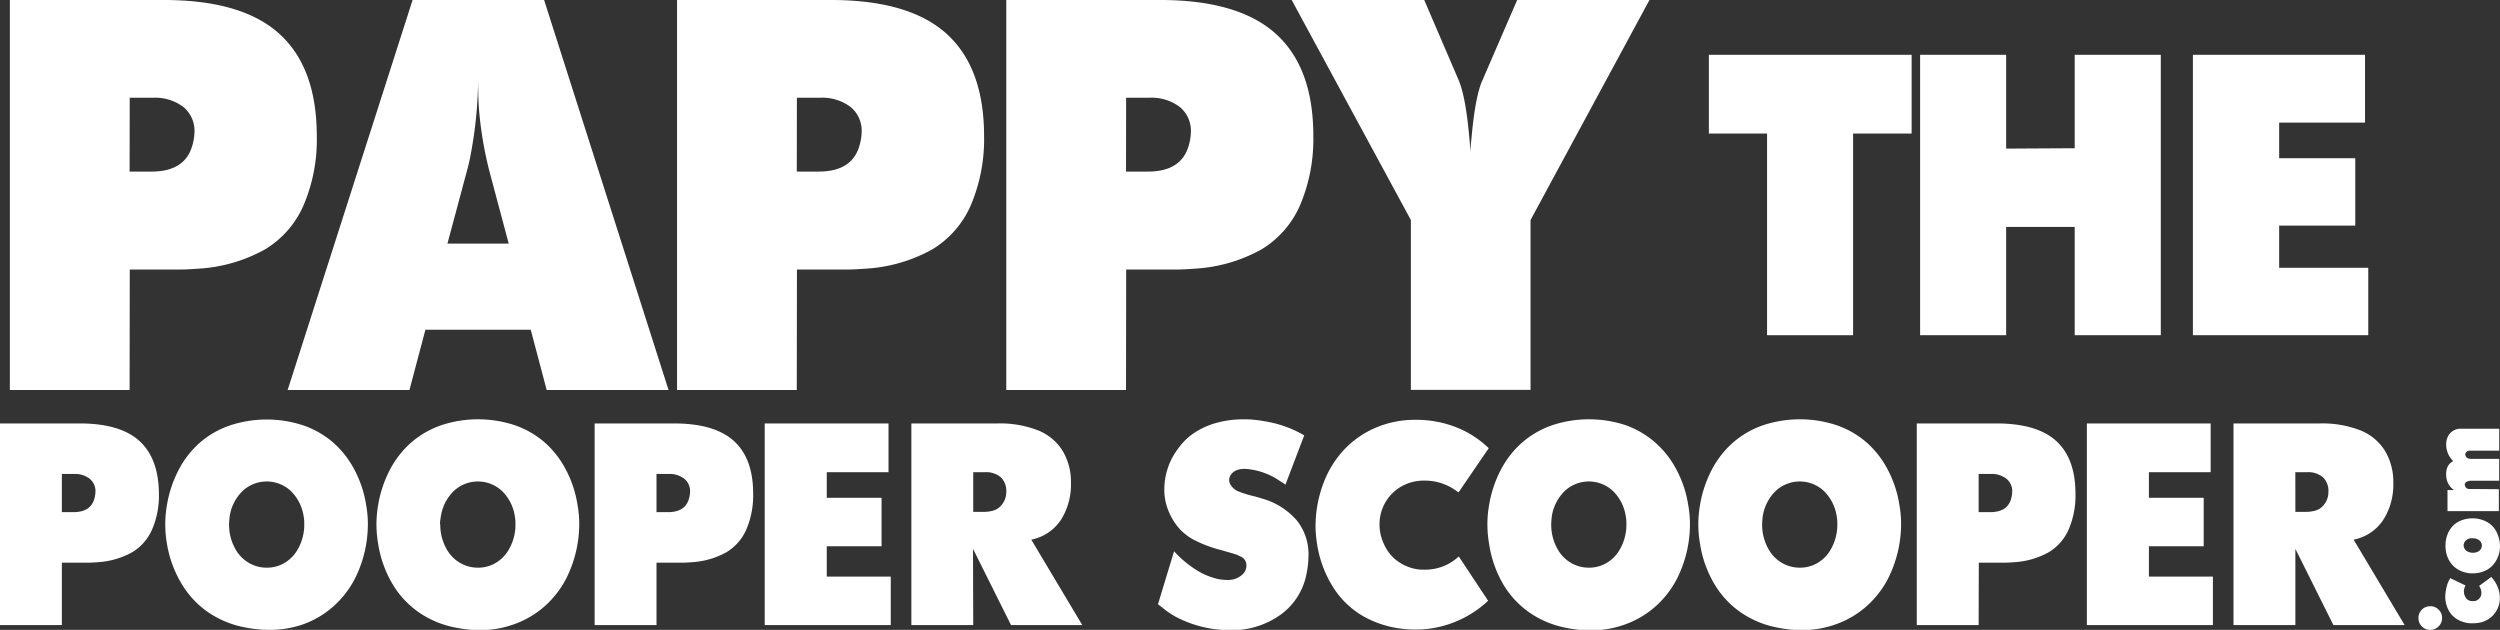 <svg xmlns="http://www.w3.org/2000/svg" viewBox="0 0 456.21 114.94"><rect x="0" y="0" width="456.21" height="114.94" fill="#333333" stroke="none"/><defs><style>.cls-1{fill:#fff;}</style></defs><g id="Layer_2" data-name="Layer 2"><g id="Layer_1-2" data-name="Layer 1"><path class="cls-1" d="M23.65,71.17H1.8V0H29.88Q44.19,0,51,6.19t6.81,18.67A30.43,30.43,0,0,1,55.38,37.5a17.55,17.55,0,0,1-7,8A28.28,28.28,0,0,1,36.6,49c-1.72.13-3,.19-3.92.19h-9Zm0-39.86h4q5.75,0,7.27-4.21a9.73,9.73,0,0,0,.57-3,5.64,5.64,0,0,0-2-4.56,8.53,8.53,0,0,0-5.62-1.7h-4.2Z"/><path class="cls-1" d="M74.72,71.17H52.49L75.29,0h24L122,71.17H99.76l-2.91-11H77.63Zm6.93-26.72H92.83L89.3,31.21a68.45,68.45,0,0,1-1.87-11c-.13-1.49-.19-3.81-.19-6.93a74.87,74.87,0,0,1-1.19,14.05,37,37,0,0,1-.86,3.92Z"/><path class="cls-1" d="M145.4,71.17H123.55V0h28.08q14.31,0,21.13,6.19t6.82,18.67a30.75,30.75,0,0,1-2.44,12.64,17.63,17.63,0,0,1-7,8A28.28,28.28,0,0,1,158.35,49c-1.72.13-3,.19-3.92.19h-9Zm0-39.86h4q5.75,0,7.27-4.21a9.73,9.73,0,0,0,.57-3,5.61,5.61,0,0,0-2-4.56,8.53,8.53,0,0,0-5.62-1.7h-4.2Z"/><path class="cls-1" d="M205.48,71.17H183.63V0h28.08Q226,0,232.84,6.19t6.82,18.67a30.75,30.75,0,0,1-2.44,12.64,17.63,17.63,0,0,1-7,8A28.28,28.28,0,0,1,218.43,49c-1.72.13-3,.19-3.92.19h-9Zm0-39.86h4q5.74,0,7.27-4.21a9.73,9.73,0,0,0,.57-3,5.64,5.64,0,0,0-2-4.56,8.53,8.53,0,0,0-5.62-1.7h-4.2Z"/><path class="cls-1" d="M257.46,40.15,235.71,0H259.9l6.26,14.58q1.33,3.06,2,10.9a16.56,16.56,0,0,1,.1,2.24c.06-.5.11-.95.14-1.33s.07-.69.1-.91q.7-8,2.05-10.9L276.86,0H301L279.3,40.15v31H257.46Z"/><path class="cls-1" d="M322.46,24.37H311.84V10h37V24.37H338.16v36.8h-15.7Z"/><path class="cls-1" d="M366.09,61.17h-15.7V10h15.7V27.12l12.51-.07V10h15.71V61.17H378.6V41.41H366.09Z"/><path class="cls-1" d="M432.17,61.17h-32V10h31.41V22.37H415.91v6.5H429.8v12.3H415.91v7.7h16.26Z"/><path class="cls-1" d="M11.29,114.07H0V77.27H14.52q7.4,0,10.92,3.2T29,90.12a15.63,15.63,0,0,1-1.26,6.54,9.07,9.07,0,0,1-3.63,4.12,14.74,14.74,0,0,1-6.08,1.8c-.89.07-1.56.1-2,.1H11.29Zm0-20.61h2.08c2,0,3.23-.72,3.76-2.17a5.31,5.31,0,0,0,.29-1.56,2.91,2.91,0,0,0-1.05-2.36,4.37,4.37,0,0,0-2.9-.88H11.29Z"/><path class="cls-1" d="M30.46,99.19a20.51,20.51,0,0,1,0-7,21.55,21.55,0,0,1,2.17-6.5,17.22,17.22,0,0,1,3.94-5A16.55,16.55,0,0,1,42,77.62a21.39,21.39,0,0,1,13.33,0,16.68,16.68,0,0,1,5.41,3.08,17.14,17.14,0,0,1,3.93,5,20.48,20.48,0,0,1,2.16,6.54,19.37,19.37,0,0,1,.3,3.46,22.19,22.19,0,0,1-2.42,10,17.54,17.54,0,0,1-3.92,5,17,17,0,0,1-5.42,3.21A18.46,18.46,0,0,1,49,114.94a21.72,21.72,0,0,1-4.11-.42,17.55,17.55,0,0,1-6.79-2.72,16.54,16.54,0,0,1-4.93-5.22A20.62,20.62,0,0,1,30.46,99.19ZM41.8,95.66c0,.28,0,.77.1,1.46a9,9,0,0,0,1.31,3.5,6.66,6.66,0,0,0,2.4,2.21,6.42,6.42,0,0,0,3.06.76,6.32,6.32,0,0,0,3.07-.76,6.66,6.66,0,0,0,2.37-2.21,9,9,0,0,0,1.31-3.5,7.4,7.4,0,0,0,.1-1.46,6.81,6.81,0,0,0-.1-1.38,8.11,8.11,0,0,0-2.37-4.7,6.44,6.44,0,0,0-8.76,0,8.15,8.15,0,0,0-2.39,4.72C41.84,94.9,41.8,95.36,41.8,95.66Z"/><path class="cls-1" d="M69,99.19a20.51,20.51,0,0,1,0-7,21.55,21.55,0,0,1,2.17-6.5,17.22,17.22,0,0,1,3.94-5,16.55,16.55,0,0,1,5.46-3.11,21.39,21.39,0,0,1,13.33,0,16.68,16.68,0,0,1,5.41,3.08,17.14,17.14,0,0,1,3.93,5,20.48,20.48,0,0,1,2.16,6.54,19.37,19.37,0,0,1,.3,3.46,22.19,22.19,0,0,1-2.42,10,17.54,17.54,0,0,1-3.92,5,17,17,0,0,1-5.42,3.21,18.46,18.46,0,0,1-6.45,1.12,21.72,21.72,0,0,1-4.11-.42,17.55,17.55,0,0,1-6.79-2.72,16.54,16.54,0,0,1-4.93-5.22A20.62,20.62,0,0,1,69,99.19Zm11.34-3.53c0,.28,0,.77.1,1.46a9,9,0,0,0,1.31,3.5,6.66,6.66,0,0,0,2.4,2.21,6.42,6.42,0,0,0,3.06.76,6.32,6.32,0,0,0,3.07-.76,6.66,6.66,0,0,0,2.37-2.21,9,9,0,0,0,1.31-3.5,7.4,7.4,0,0,0,.1-1.46,6.81,6.81,0,0,0-.1-1.38,8.11,8.11,0,0,0-2.37-4.7,6.44,6.44,0,0,0-8.76,0,8.15,8.15,0,0,0-2.39,4.72C80.33,94.9,80.29,95.36,80.29,95.66Z"/><path class="cls-1" d="M119.8,114.07H108.51V77.27H123q7.39,0,10.92,3.2t3.52,9.65a15.79,15.79,0,0,1-1.26,6.54,9.07,9.07,0,0,1-3.63,4.12,14.78,14.78,0,0,1-6.08,1.8c-.89.07-1.57.1-2,.1H119.8Zm0-20.61h2.08c2,0,3.23-.72,3.75-2.17a5.05,5.05,0,0,0,.3-1.56,2.91,2.91,0,0,0-1.05-2.36,4.37,4.37,0,0,0-2.9-.88H119.8Z"/><path class="cls-1" d="M162.55,114.07h-23V77.27h22.59v8.9H150.87v4.67h10v8.85h-10v5.53h11.68Z"/><path class="cls-1" d="M177.6,114.07H166.31V77.27H182a19.16,19.16,0,0,1,7.39,1.25,9.36,9.36,0,0,1,4.49,3.7,11,11,0,0,1,1.55,5.88,12,12,0,0,1-1.67,6.51,8.37,8.37,0,0,1-4.61,3.62l-.49.15-.47.1,9.31,15.59h-13l-6.94-13.91Zm0-20.66h1.78a6.63,6.63,0,0,0,1.78-.21,3,3,0,0,0,1.21-.63,3.67,3.67,0,0,0,1.26-2.83,3.45,3.45,0,0,0-1-2.65,4.16,4.16,0,0,0-2.92-.92H177.6Z"/><path class="cls-1" d="M212.12,110.88l-.37-.28-.44-.33,2.94-9.67a19.13,19.13,0,0,0,3.44,3,12.9,12.9,0,0,0,4.64,2.08,9,9,0,0,0,1.58.15,3.82,3.82,0,0,0,2.94-1.11,2.21,2.21,0,0,0,.6-1.51,1.71,1.71,0,0,0-1-1.63,3.88,3.88,0,0,1-.4-.19,3.76,3.76,0,0,0-.39-.17L225,101l-2.7-.76a23.61,23.61,0,0,1-4.09-1.55,10.17,10.17,0,0,1-2.79-2A10.82,10.82,0,0,1,213.58,94a10.16,10.16,0,0,1-1.11-4.77A12.29,12.29,0,0,1,214.89,82a11.41,11.41,0,0,1,2.94-2.94,14,14,0,0,1,4.07-1.87,18.14,18.14,0,0,1,5.1-.67c.43,0,1.09,0,2,.1a28.32,28.32,0,0,1,3.53.61A20.36,20.36,0,0,1,238,79.45l-3.43,9a11.06,11.06,0,0,0-1-.67,12.58,12.58,0,0,0-6.33-2.22,4.82,4.82,0,0,0-1.31.15,2.48,2.48,0,0,0-1.2.77,1.79,1.79,0,0,0-.43,1.15,1.65,1.65,0,0,0,.32.92,3,3,0,0,0,1.21,1.06,20.36,20.36,0,0,0,3.24,1l.69.2.82.25a12.91,12.91,0,0,1,6.14,4,9.89,9.89,0,0,1,2.06,6.36,17.49,17.49,0,0,1-.39,3.43,11.9,11.9,0,0,1-4.71,7.33,15.2,15.2,0,0,1-9.33,2.81,21.09,21.09,0,0,1-10-2.55A15.62,15.62,0,0,1,212.12,110.88Z"/><path class="cls-1" d="M262.42,77a19.12,19.12,0,0,1,5,1.73,18.1,18.1,0,0,1,4.25,3.06l-5.51,8.06-.58-.41-.49-.31A9.74,9.74,0,0,0,260,87.7a8.26,8.26,0,0,0-1.44.1,7.93,7.93,0,0,0-6.82,7.87,8.35,8.35,0,0,0,.82,3.64,7.54,7.54,0,0,0,2.94,3.4,8,8,0,0,0,4.4,1.25,9.37,9.37,0,0,0,2-.19,8.81,8.81,0,0,0,4.3-2.23l5.36,8.09a19.42,19.42,0,0,1-6.18,3.91,19.09,19.09,0,0,1-7.09,1.35,20,20,0,0,1-2.42-.15,18.61,18.61,0,0,1-7.1-2.29,15.8,15.8,0,0,1-5.2-4.84,20.44,20.44,0,0,1-3-7.11,22.81,22.81,0,0,1-.5-4.2,22.26,22.26,0,0,1,1.39-8A18.5,18.5,0,0,1,245.33,82a17.24,17.24,0,0,1,5.83-4,18.21,18.21,0,0,1,7.11-1.39A20.14,20.14,0,0,1,262.42,77Z"/><path class="cls-1" d="M271.73,99.19a20.51,20.51,0,0,1,0-7,21.55,21.55,0,0,1,2.17-6.5,17.22,17.22,0,0,1,3.94-5,16.55,16.55,0,0,1,5.46-3.11,21.39,21.39,0,0,1,13.33,0A16.68,16.68,0,0,1,302,80.71a17.14,17.14,0,0,1,3.93,5,20.48,20.48,0,0,1,2.16,6.54,19.37,19.37,0,0,1,.3,3.46,22.19,22.19,0,0,1-2.42,10,17.54,17.54,0,0,1-3.92,5,17,17,0,0,1-5.42,3.21,18.46,18.46,0,0,1-6.45,1.12,21.72,21.72,0,0,1-4.11-.42,17.55,17.55,0,0,1-6.79-2.72,16.54,16.54,0,0,1-4.93-5.22A20.62,20.62,0,0,1,271.73,99.19Zm11.34-3.53c0,.28,0,.77.1,1.46a9,9,0,0,0,1.31,3.5,6.66,6.66,0,0,0,2.4,2.21,6.42,6.42,0,0,0,3.06.76,6.32,6.32,0,0,0,3.07-.76,6.66,6.66,0,0,0,2.37-2.21,9,9,0,0,0,1.31-3.5,7.4,7.4,0,0,0,.1-1.46,6.81,6.81,0,0,0-.1-1.38,8.11,8.11,0,0,0-2.37-4.7,6.44,6.44,0,0,0-8.76,0,8.15,8.15,0,0,0-2.39,4.72C283.11,94.9,283.07,95.36,283.07,95.66Z"/><path class="cls-1" d="M310.22,99.19a20.51,20.51,0,0,1,0-7,21.55,21.55,0,0,1,2.17-6.5,17.22,17.22,0,0,1,3.94-5,16.55,16.55,0,0,1,5.46-3.11,21.39,21.39,0,0,1,13.33,0,16.68,16.68,0,0,1,5.41,3.08,17.14,17.14,0,0,1,3.93,5,20.48,20.48,0,0,1,2.16,6.54,19.37,19.37,0,0,1,.3,3.46,22.19,22.19,0,0,1-2.42,10,17.54,17.54,0,0,1-3.92,5,17,17,0,0,1-5.42,3.21,18.46,18.46,0,0,1-6.45,1.12,21.72,21.72,0,0,1-4.11-.42,17.55,17.55,0,0,1-6.79-2.72,16.54,16.54,0,0,1-4.93-5.22A20.62,20.62,0,0,1,310.22,99.19Zm11.34-3.53c0,.28,0,.77.1,1.46a9,9,0,0,0,1.31,3.5,6.66,6.66,0,0,0,2.4,2.21,6.42,6.42,0,0,0,3.06.76,6.32,6.32,0,0,0,3.07-.76,6.66,6.66,0,0,0,2.37-2.21,9,9,0,0,0,1.31-3.5,7.4,7.4,0,0,0,.1-1.46,6.81,6.81,0,0,0-.1-1.38,8.11,8.11,0,0,0-2.37-4.7,6.44,6.44,0,0,0-8.76,0,8.15,8.15,0,0,0-2.39,4.72C321.6,94.9,321.56,95.36,321.56,95.66Z"/><path class="cls-1" d="M361.07,114.07H349.78V77.27H364.3q7.4,0,10.92,3.2t3.52,9.65a15.63,15.63,0,0,1-1.26,6.54,9.07,9.07,0,0,1-3.63,4.12,14.74,14.74,0,0,1-6.08,1.8c-.89.07-1.57.1-2,.1h-4.67Zm0-20.61h2.08c2,0,3.23-.72,3.76-2.17a5.31,5.31,0,0,0,.29-1.56,2.91,2.91,0,0,0-1.05-2.36,4.37,4.37,0,0,0-2.9-.88h-2.18Z"/><path class="cls-1" d="M403.82,114.07h-23V77.27h22.59v8.9H392.14v4.67h10v8.85h-10v5.53h11.68Z"/><path class="cls-1" d="M418.87,114.07H407.58V77.27h15.73a19.16,19.16,0,0,1,7.39,1.25,9.36,9.36,0,0,1,4.49,3.7,11,11,0,0,1,1.55,5.88,12,12,0,0,1-1.67,6.51,8.37,8.37,0,0,1-4.61,3.62l-.49.15-.47.1,9.31,15.59h-13l-6.94-13.91Zm0-20.66h1.78a6.63,6.63,0,0,0,1.78-.21,3,3,0,0,0,1.21-.63,3.67,3.67,0,0,0,1.26-2.83,3.45,3.45,0,0,0-1-2.65,4.16,4.16,0,0,0-2.92-.92h-2.12Z"/><path class="cls-1" d="M445,114.31a2.08,2.08,0,0,1-1.53.63,2,2,0,0,1-1.52-.64,2,2,0,0,1-.62-1.52,2.16,2.16,0,0,1,1.31-2,2.41,2.41,0,0,1,.85-.15,2,2,0,0,1,1.52.63,2,2,0,0,1,.63,1.5A2.06,2.06,0,0,1,445,114.31Z"/><path class="cls-1" d="M446.79,106.13l.34-.63,2.79,1.34a2.25,2.25,0,0,0-.22.54,1.87,1.87,0,0,0-.07.35,2.14,2.14,0,0,0,.41,1.45,1.35,1.35,0,0,0,1.11.51,2.59,2.59,0,0,0,.47,0,1.65,1.65,0,0,0,.81-.47,1.45,1.45,0,0,0,.38-.86,2.29,2.29,0,0,0-.27-1.23.61.61,0,0,1-.07-.1l-.07-.11,2.22-1.63a7,7,0,0,1,.65.84,5.42,5.42,0,0,1,.91,3,4.53,4.53,0,0,1-3.79,4.51,6.51,6.51,0,0,1-1.23.1,5.27,5.27,0,0,1-2-.36,4.77,4.77,0,0,1-1.58-1,4.54,4.54,0,0,1-1-1.57,5.35,5.35,0,0,1-.36-2,7,7,0,0,1,.1-1A7.06,7.06,0,0,1,446.79,106.13Z"/><path class="cls-1" d="M456.21,99.58a5.2,5.2,0,0,1-.64,2.61A4.4,4.4,0,0,1,453.8,104a5.36,5.36,0,0,1-2.61.63,5.26,5.26,0,0,1-2.36-.55,4.5,4.5,0,0,1-1.71-1.5,5.11,5.11,0,0,1-.81-2.22,8.38,8.38,0,0,1-.05-.84,5.73,5.73,0,0,1,.37-2,4.75,4.75,0,0,1,1-1.58,4.5,4.5,0,0,1,1.58-1,5.44,5.44,0,0,1,2-.35,5.37,5.37,0,0,1,2,.37,4.46,4.46,0,0,1,1.58,1,4.58,4.58,0,0,1,1,1.6A5.53,5.53,0,0,1,456.21,99.58Zm-5,1.29a2.15,2.15,0,0,0,.89-.16,1.23,1.23,0,0,0,.57-.45,1.39,1.39,0,0,0,.24-.7,1.28,1.28,0,0,0-.23-.69,1.34,1.34,0,0,0-.55-.46,2,2,0,0,0-.87-.18l-.38,0a1.46,1.46,0,0,0-1.08.6,1.35,1.35,0,0,0-.23.68,1.38,1.38,0,0,0,.23.7,1.21,1.21,0,0,0,.55.46A2.06,2.06,0,0,0,451.21,100.87Z"/><path class="cls-1" d="M456,89.27l0,4-9.37,0,0-3.85h1.19a2.08,2.08,0,0,1-.26-.18,3.22,3.22,0,0,1-1.08-1.78,4.84,4.84,0,0,1-.1-1,3.1,3.1,0,0,1,.16-1,2.18,2.18,0,0,1,1.14-1.31.93.93,0,0,1-.21-.23,4,4,0,0,1-1-2,3.92,3.92,0,0,1-.08-.84,3.16,3.16,0,0,1,.22-1.2,2.51,2.51,0,0,1,.61-.93,2.44,2.44,0,0,1,.91-.56,2,2,0,0,1,.59-.15h1.42l5.93,0,0,4-4.85,0h-.57a.76.76,0,0,0-.66.35.54.54,0,0,0-.11.35.77.77,0,0,0,.33.6,1,1,0,0,0,.62.19l.28,0h.38l4.57,0,0,4-5,0a1.86,1.86,0,0,0-.94.19.57.57,0,0,0-.34.51,1.38,1.38,0,0,0,.07.31.79.79,0,0,0,.77.49h.55Z"/></g></g></svg>